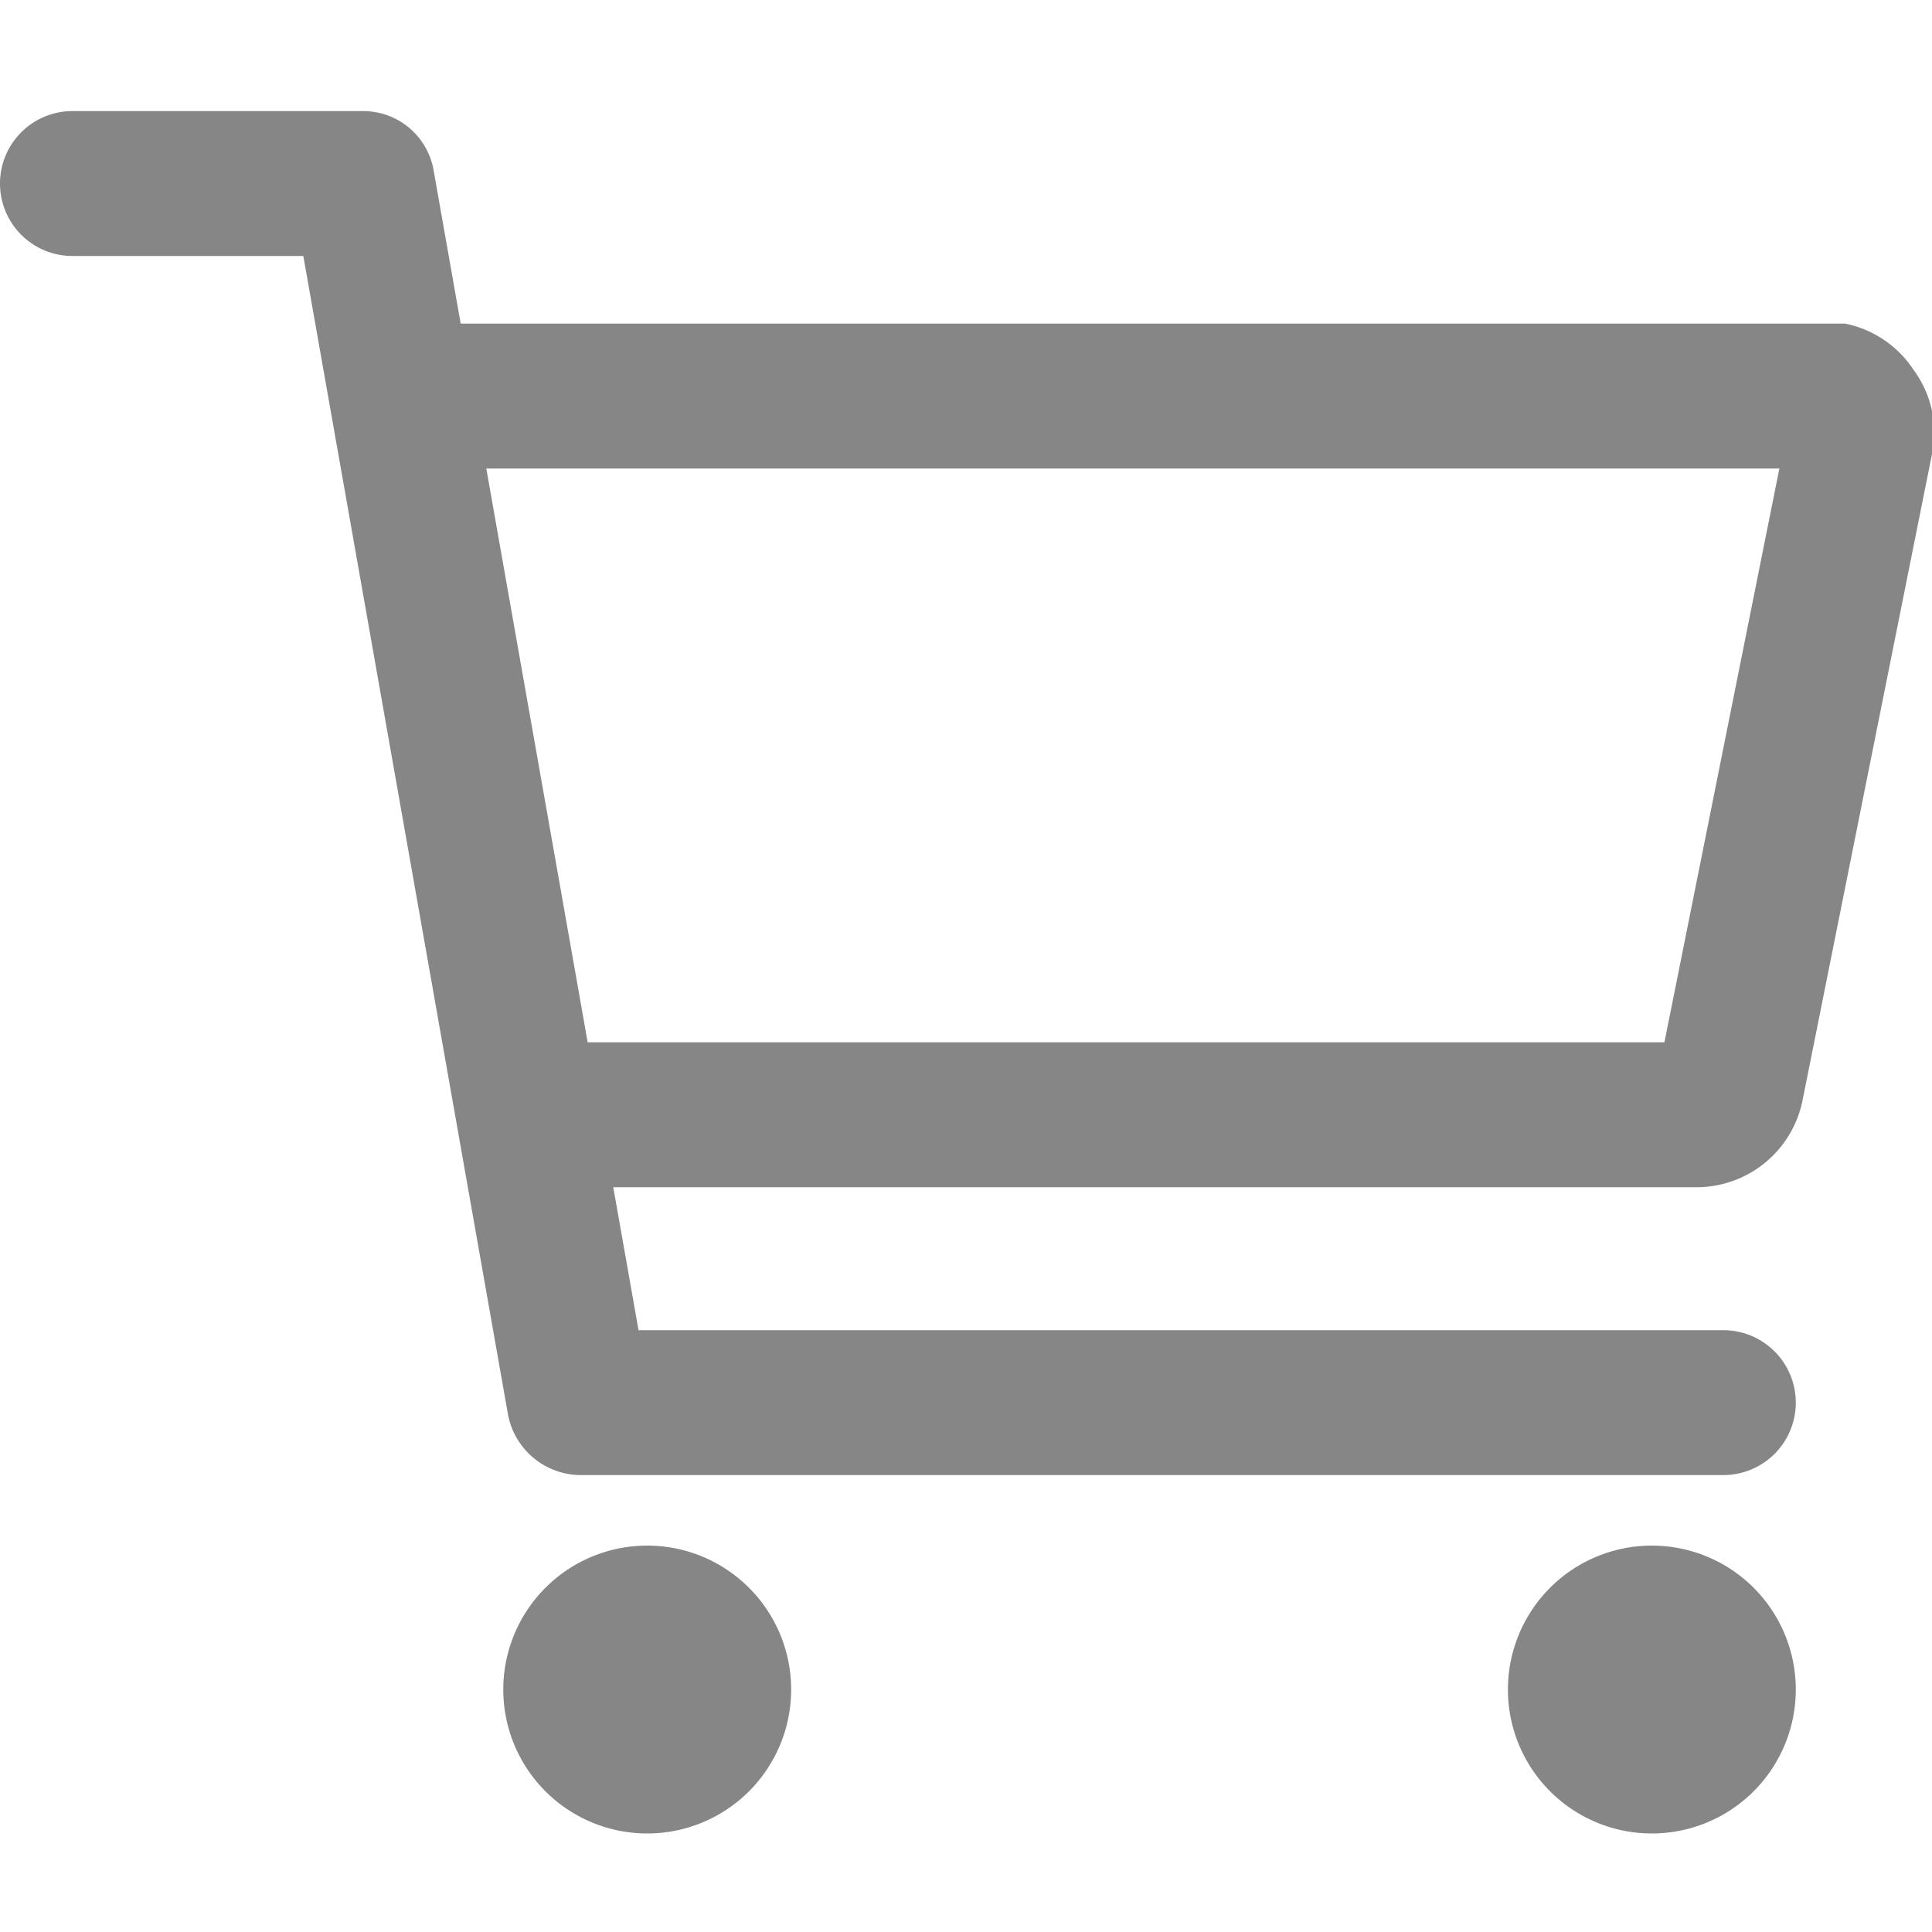 <svg xmlns="http://www.w3.org/2000/svg" viewBox="0 0 20 20"><defs><style>.cls-1{fill:none;}.cls-2{fill:#868686;}</style></defs><g id="Layer_2" data-name="Layer 2"><g id="menu"><rect class="cls-1" width="20" height="20"/><path class="cls-2" d="M6.7,16a1.49,1.49,0,1,0,1.49,1.49A1.49,1.49,0,0,0,6.7,16Z"/><path class="cls-2" d="M17.1,16a1.49,1.49,0,1,0,1.49,1.49A1.49,1.49,0,0,0,17.1,16Z"/><path class="cls-2" d="M17.84,15.27H6a.77.77,0,0,1-.74-.62l-2.12-12H.75a.75.75,0,0,1,0-1.5h3a.74.74,0,0,1,.74.62l2.12,12H17.84a.75.75,0,0,1,0,1.5Z"/><path class="cls-2" d="M17.54,12.29H6a.75.75,0,1,1,0-1.5H17.23l1.19-5.94h-14a.75.75,0,0,1,0-1.5H18.88l.22,0a1.11,1.11,0,0,1,.71.48A1.09,1.09,0,0,1,20,4.7l-1.34,6.69A1.12,1.12,0,0,1,17.54,12.29Zm0-1.5Z"/></g></g></svg>